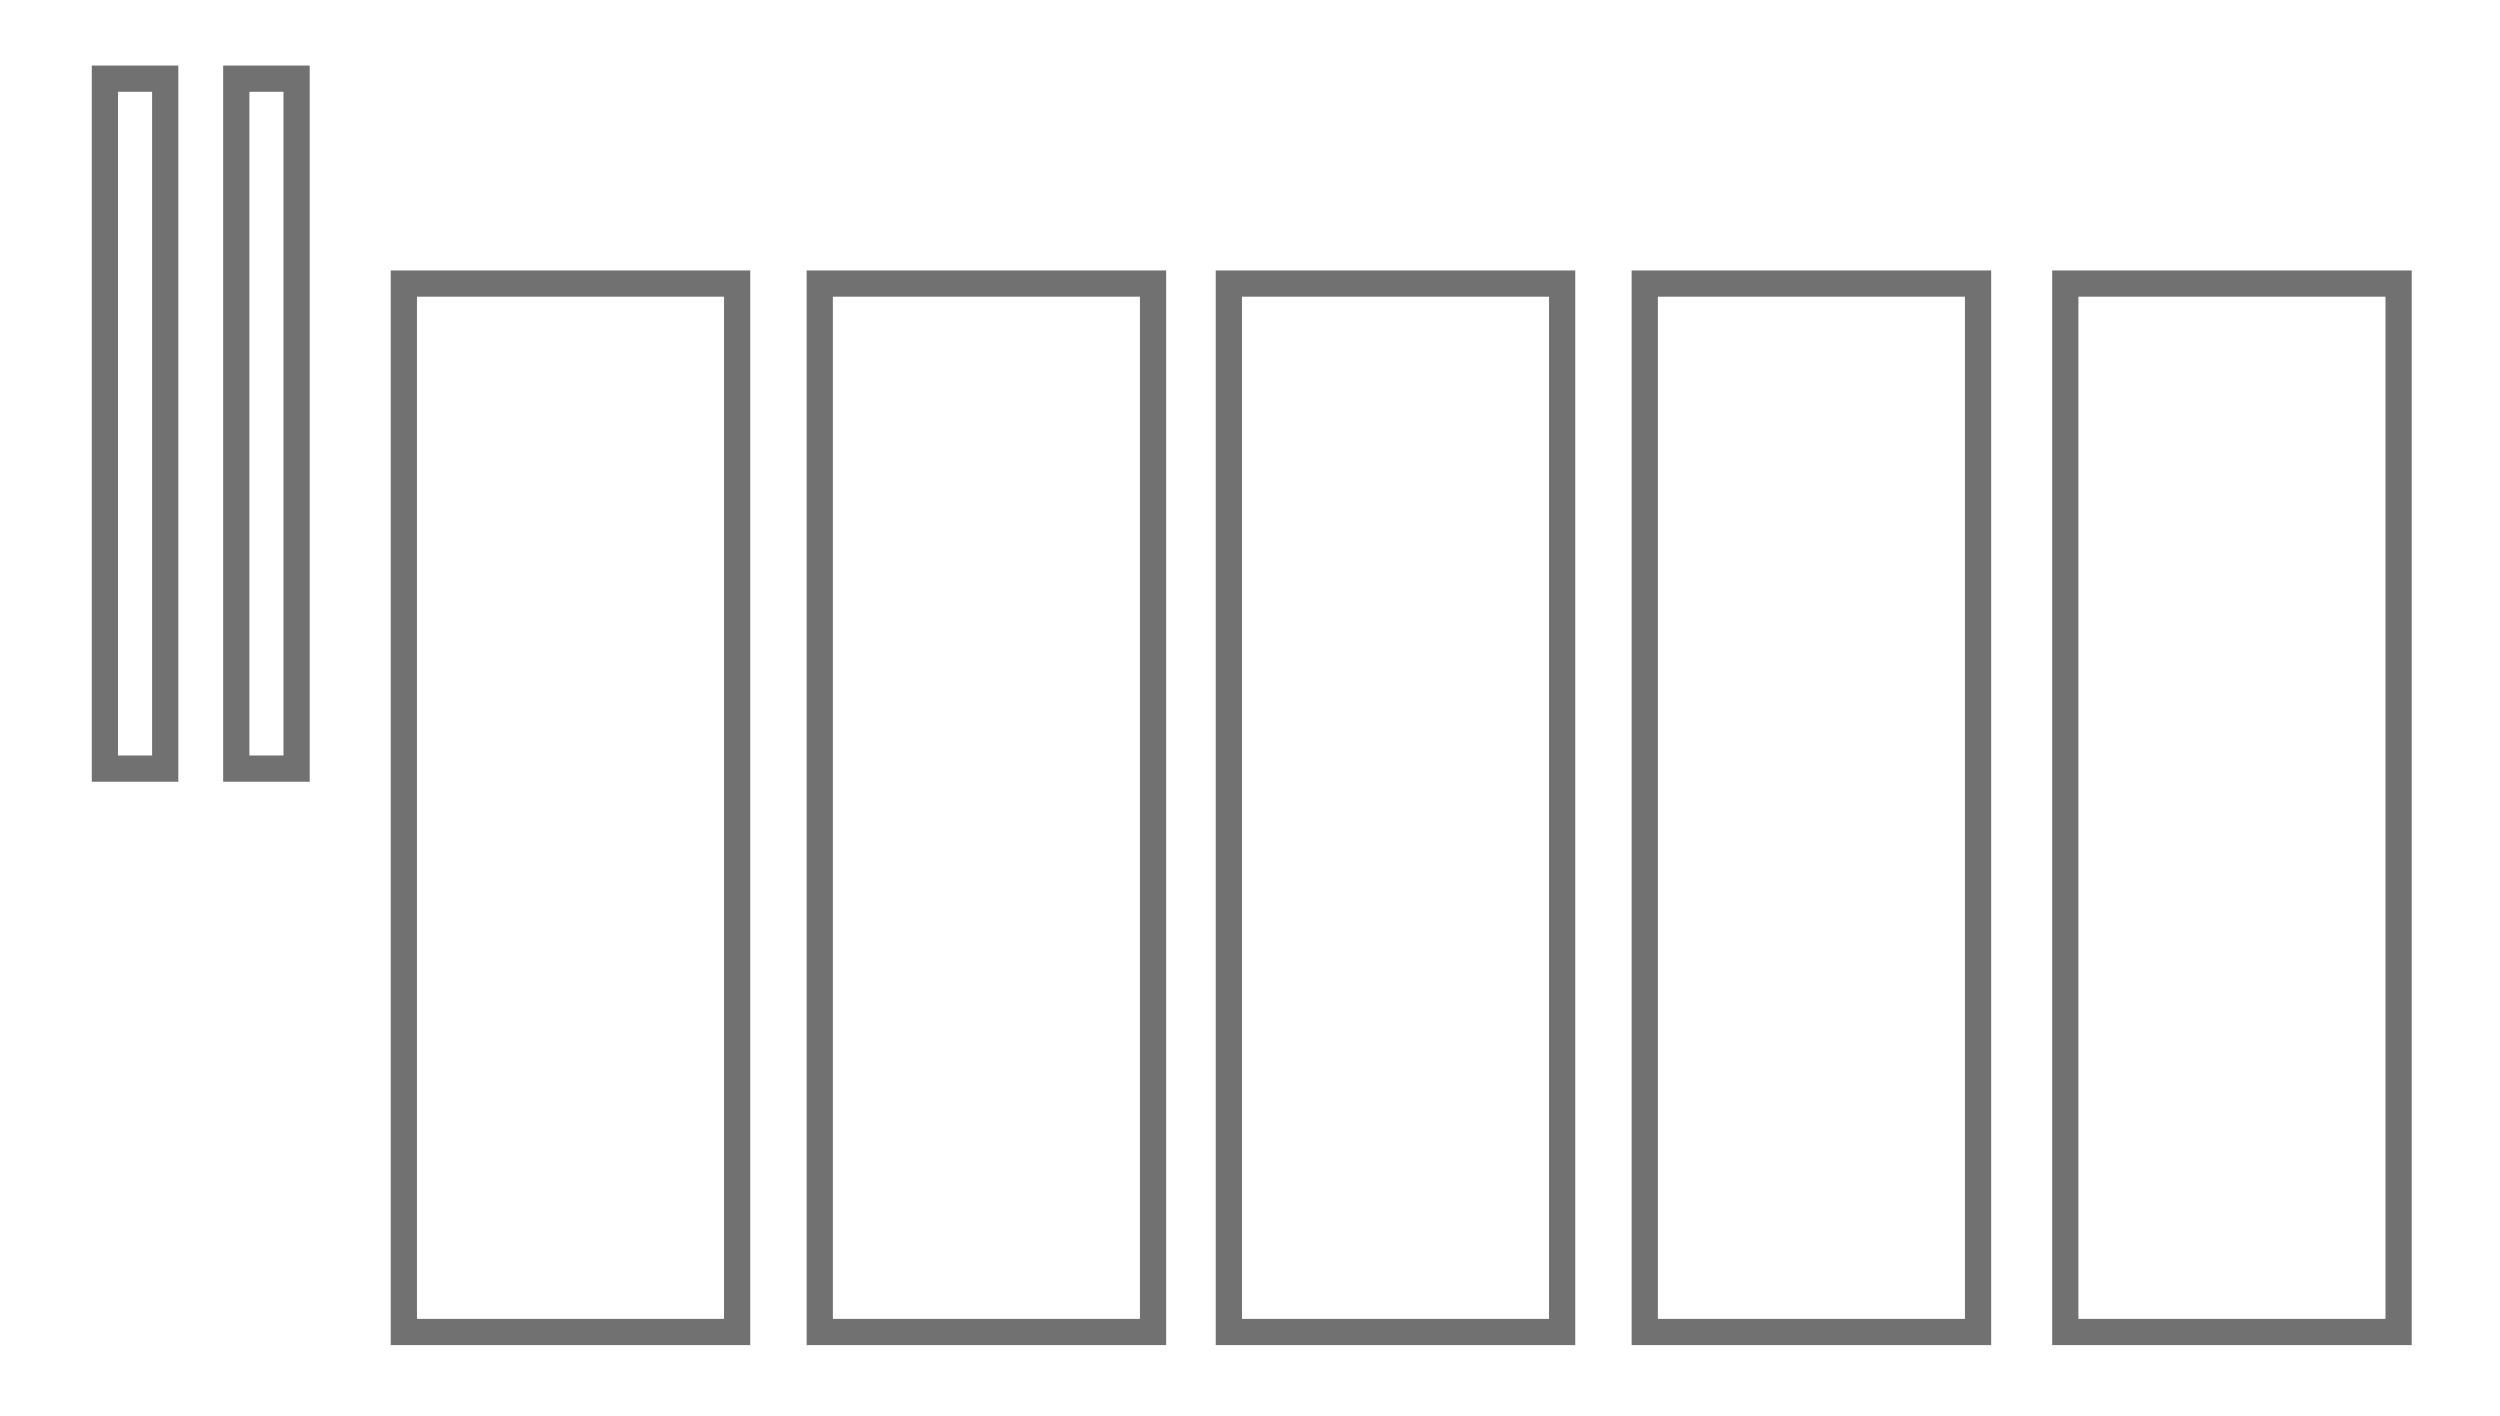 <svg width="286" height="162" viewBox="0 0 286 162" fill="none" xmlns="http://www.w3.org/2000/svg">
<path d="M84.33 32.44H46.2V152.38H84.33V32.44Z" stroke="#727171" stroke-width="3" stroke-miterlimit="10"/>
<path d="M131.91 32.44H93.78V152.38H131.91V32.44Z" stroke="#727171" stroke-width="3" stroke-miterlimit="10"/>
<path d="M178.71 32.44H140.58V152.38H178.71V32.44Z" stroke="#727171" stroke-width="3" stroke-miterlimit="10"/>
<path d="M226.29 32.44H188.16V152.38H226.29V32.44Z" stroke="#727171" stroke-width="3" stroke-miterlimit="10"/>
<path d="M274.4 32.44H236.27V152.38H274.4V32.44Z" stroke="#727171" stroke-width="3" stroke-miterlimit="10"/>
<path d="M18.9 9H12V87.93H18.9V9Z" stroke="#727171" stroke-width="3" stroke-miterlimit="10"/>
<path d="M33.93 9H27.03V87.93H33.93V9Z" stroke="#727171" stroke-width="3" stroke-miterlimit="10"/>
</svg>
